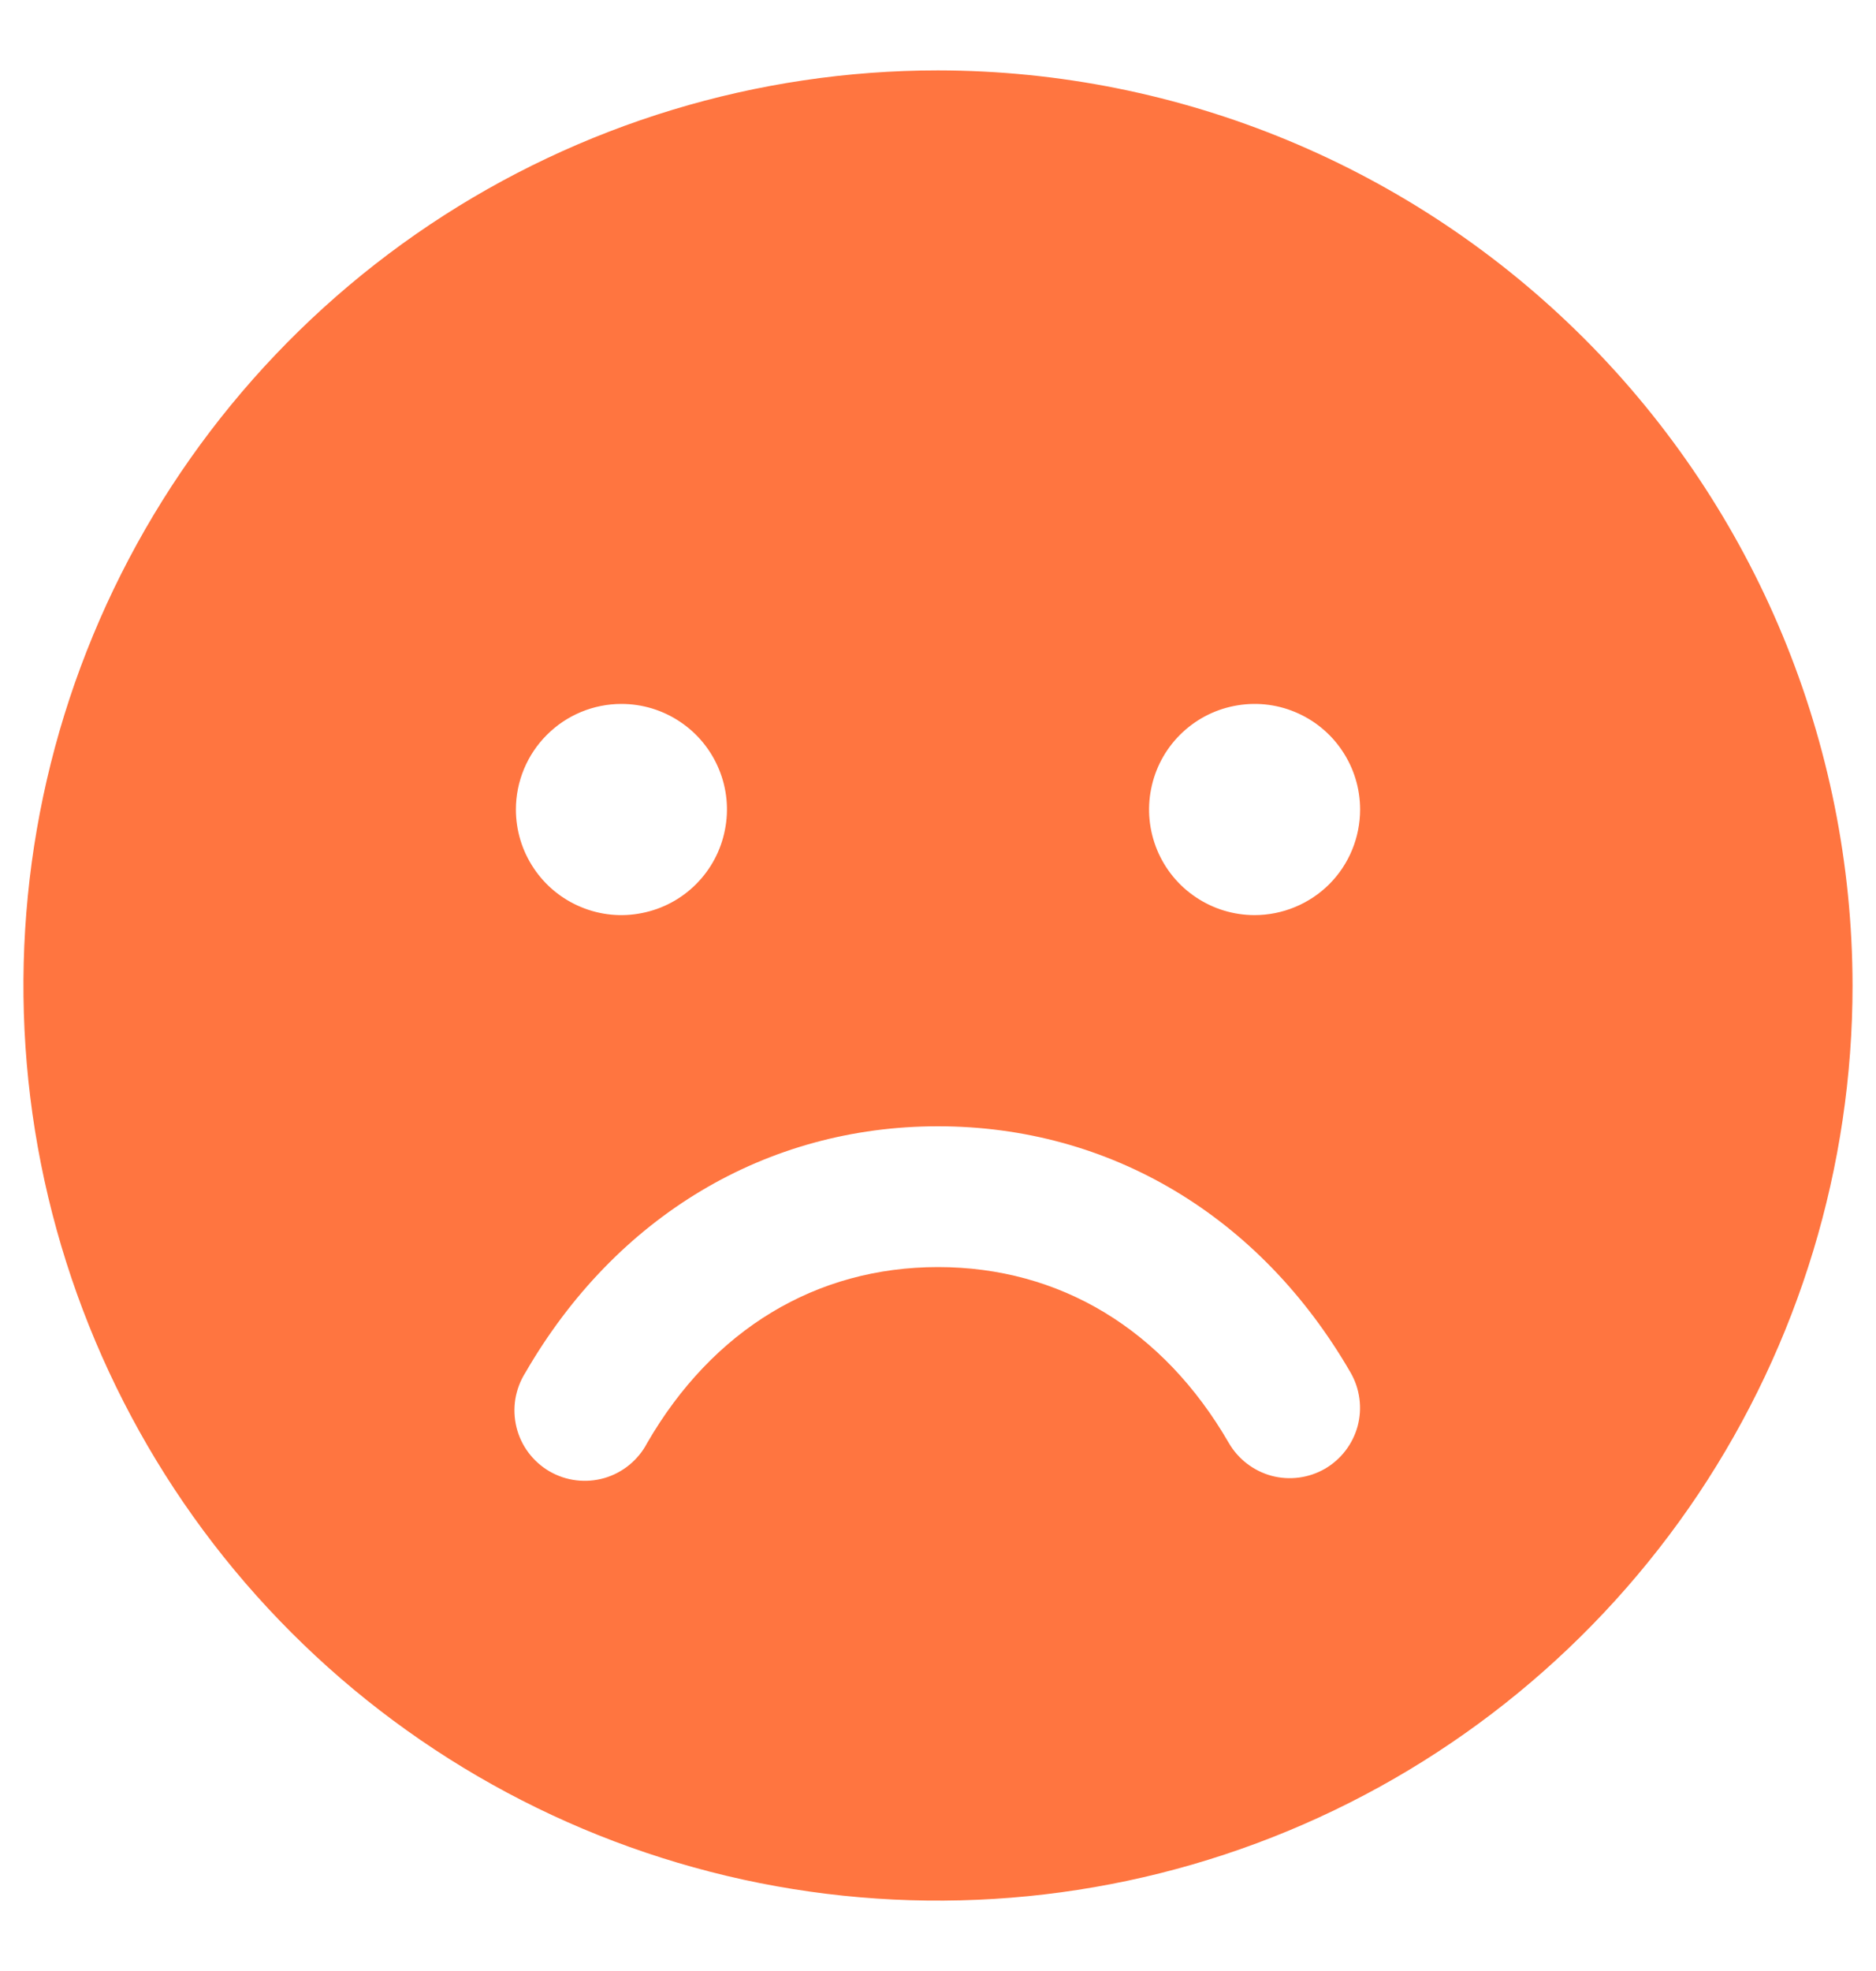 <svg width="20" height="21" viewBox="0 0 20 21" fill="none" xmlns="http://www.w3.org/2000/svg">
<path d="M10 0.75C8.072 0.75 6.187 1.322 4.583 2.393C2.98 3.465 1.73 4.987 0.992 6.769C0.254 8.55 0.061 10.511 0.437 12.402C0.814 14.293 1.742 16.031 3.106 17.394C4.469 18.758 6.207 19.686 8.098 20.063C9.989 20.439 11.95 20.246 13.731 19.508C15.513 18.77 17.035 17.52 18.107 15.917C19.178 14.313 19.75 12.428 19.75 10.5C19.747 7.915 18.719 5.437 16.891 3.609C15.063 1.781 12.585 0.753 10 0.75ZM6.625 7.5C6.848 7.5 7.065 7.566 7.25 7.69C7.435 7.813 7.579 7.989 7.664 8.194C7.75 8.4 7.772 8.626 7.728 8.844C7.685 9.063 7.578 9.263 7.42 9.421C7.263 9.578 7.063 9.685 6.844 9.728C6.626 9.772 6.4 9.75 6.194 9.664C5.989 9.579 5.813 9.435 5.69 9.25C5.566 9.065 5.5 8.848 5.5 8.625C5.5 8.327 5.619 8.04 5.83 7.83C6.04 7.619 6.327 7.5 6.625 7.5ZM14.125 15.649C13.953 15.748 13.748 15.775 13.556 15.724C13.365 15.672 13.201 15.547 13.101 15.375C12.401 14.165 11.3 13.5 10 13.5C8.7 13.5 7.599 14.166 6.899 15.375C6.852 15.465 6.787 15.544 6.709 15.608C6.631 15.672 6.54 15.72 6.443 15.748C6.346 15.776 6.244 15.784 6.144 15.772C6.043 15.76 5.946 15.727 5.859 15.677C5.771 15.626 5.695 15.558 5.634 15.477C5.573 15.396 5.53 15.304 5.506 15.206C5.482 15.107 5.478 15.005 5.494 14.906C5.511 14.806 5.547 14.71 5.601 14.625C6.566 12.957 8.169 12 10 12C11.831 12 13.434 12.956 14.399 14.625C14.498 14.797 14.525 15.002 14.474 15.194C14.422 15.385 14.297 15.549 14.125 15.649ZM13.375 9.75C13.152 9.75 12.935 9.684 12.75 9.56C12.565 9.437 12.421 9.261 12.336 9.056C12.251 8.85 12.228 8.624 12.272 8.406C12.315 8.187 12.422 7.987 12.579 7.83C12.737 7.672 12.937 7.565 13.155 7.522C13.374 7.478 13.6 7.5 13.806 7.586C14.011 7.671 14.187 7.815 14.31 8C14.434 8.185 14.5 8.402 14.5 8.625C14.5 8.923 14.382 9.21 14.171 9.421C13.96 9.631 13.673 9.75 13.375 9.75Z" fill="#FF7540"/>
</svg>
